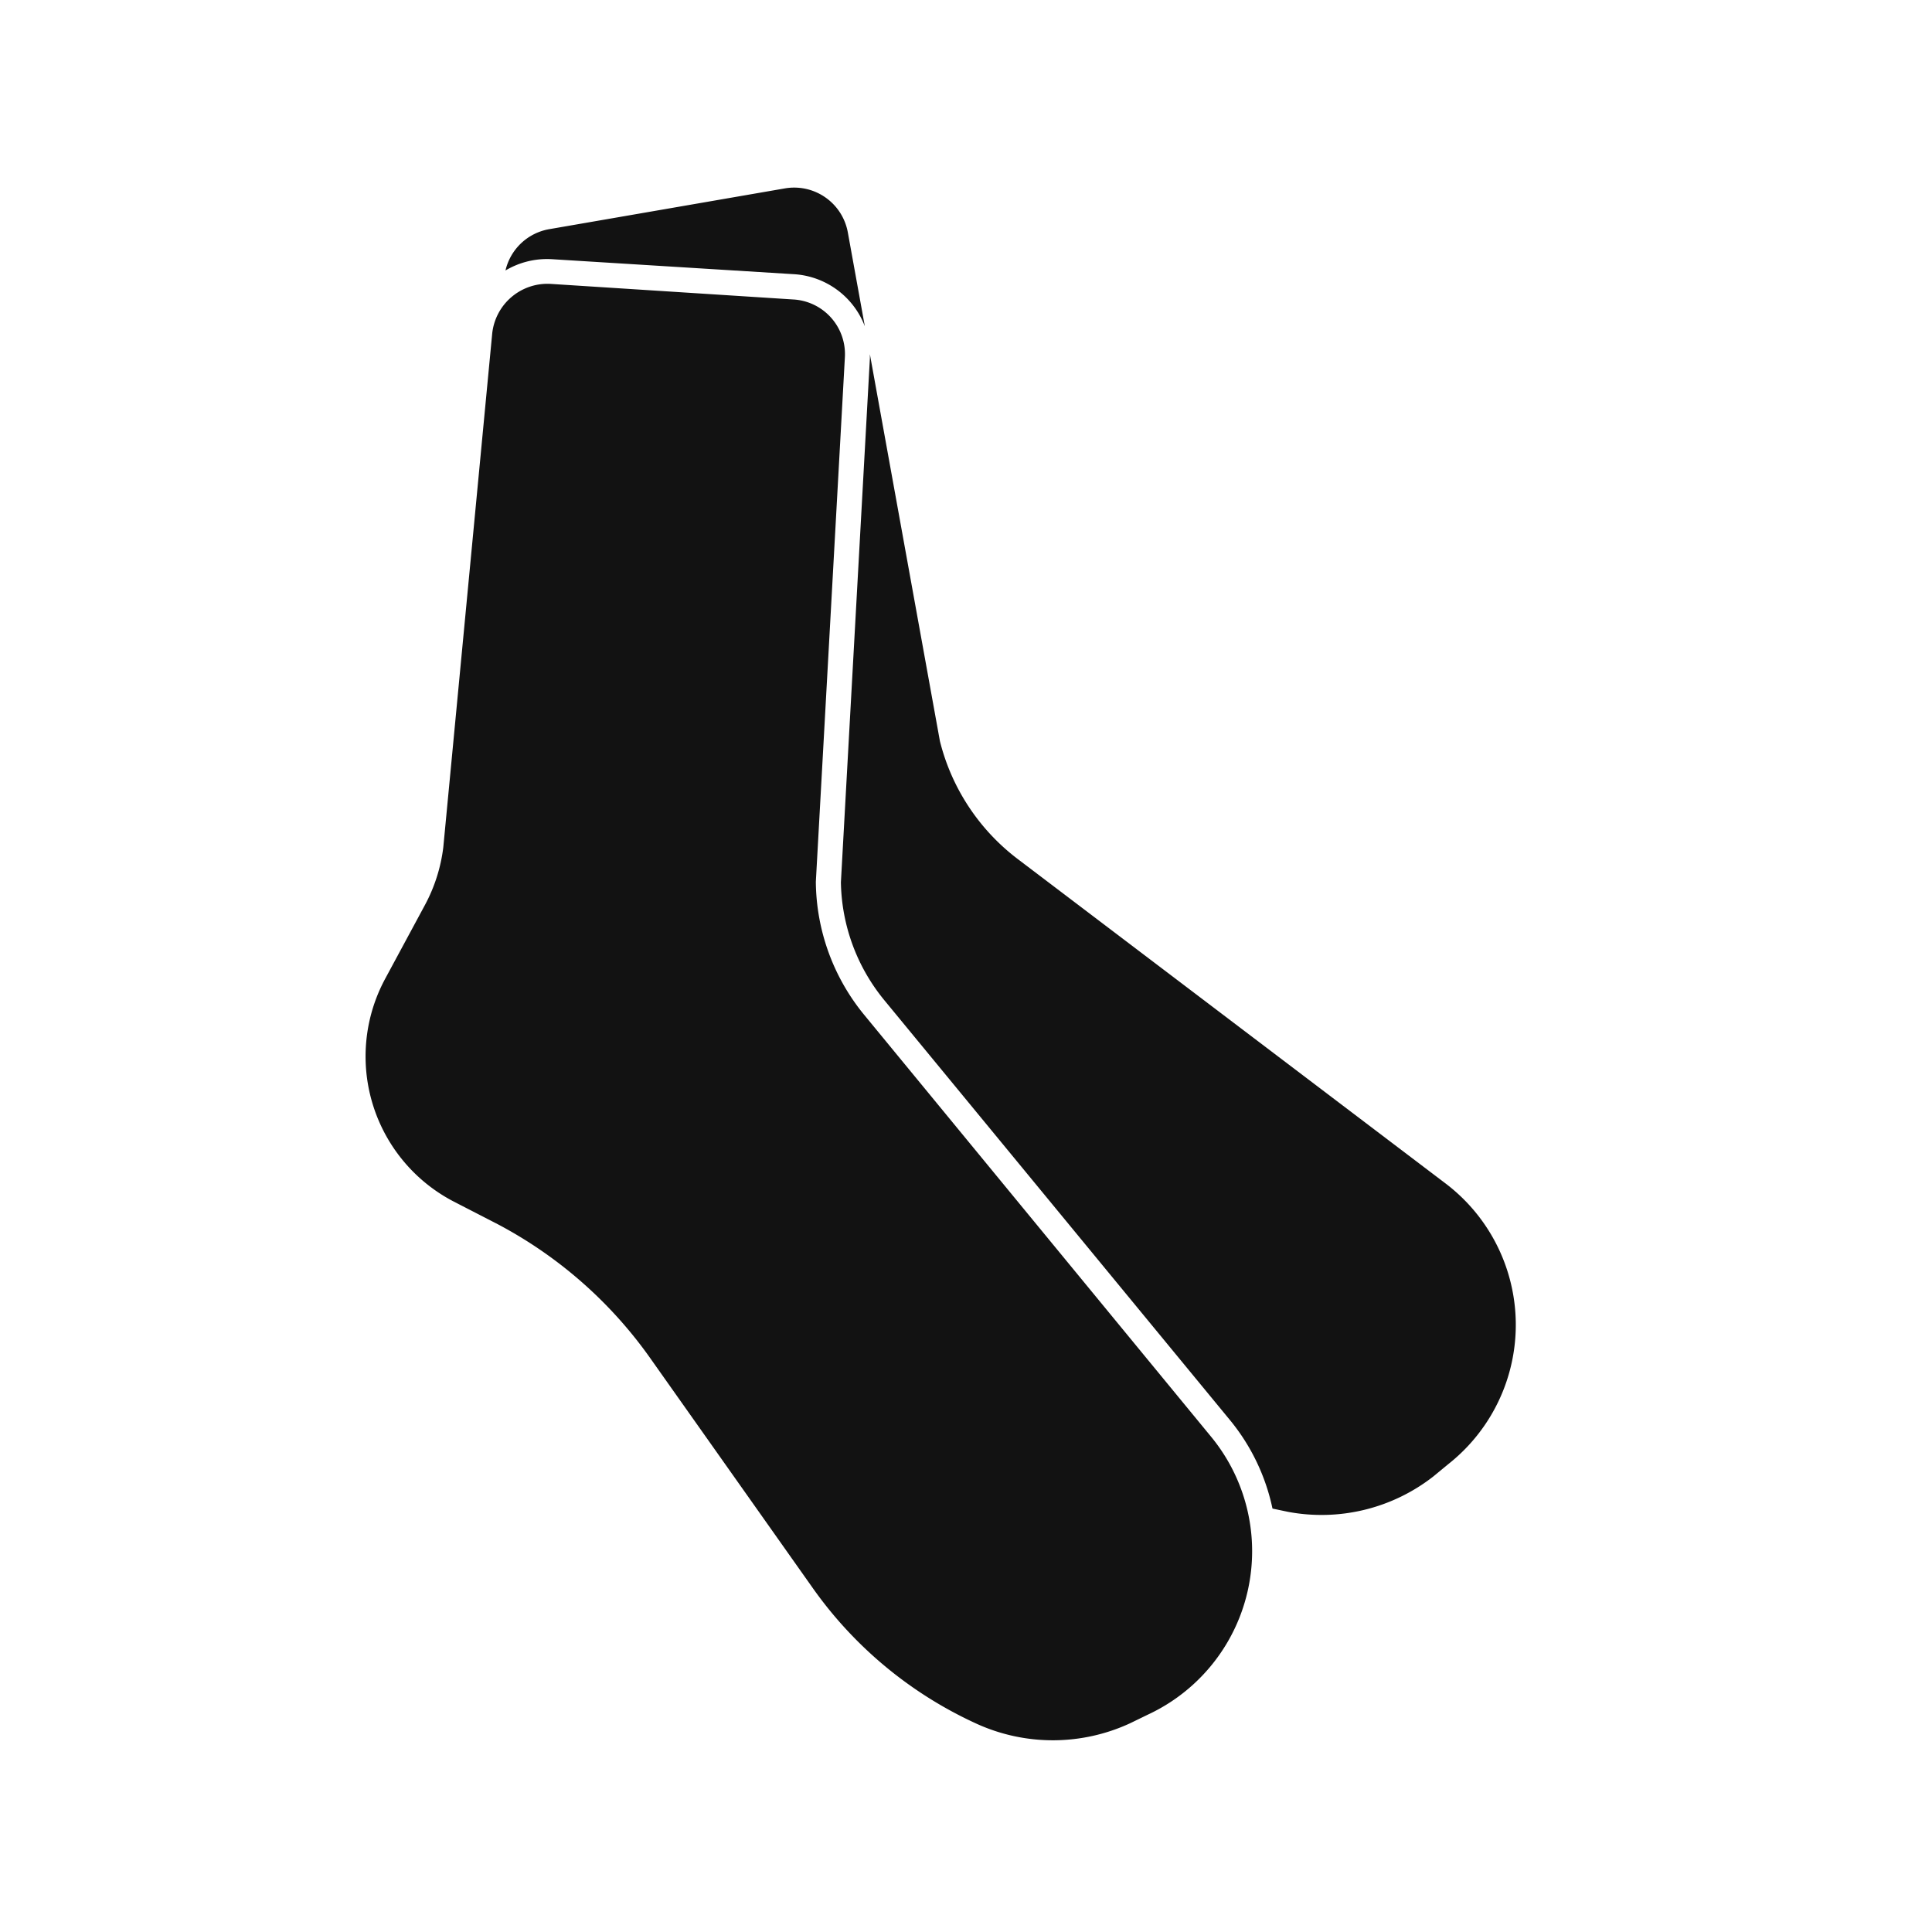 <svg id="item_icon10.svg" xmlns="http://www.w3.org/2000/svg" width="36" height="36" viewBox="0 0 36 36">
  <defs>
    <style>
      .cls-1 {
        fill: none;
      }

      .cls-2 {
        fill: #121212;
        fill-rule: evenodd;
      }
    </style>
  </defs>
  <rect id="asset_bg" class="cls-1" width="36" height="36"/>
  <path id="シェイプ_10" data-name="シェイプ 10" class="cls-2" d="M210.26,1323.79a3.052,3.052,0,0,1-.34,1.07l-0.744,1.38a3.048,3.048,0,0,0,1.28,4.15l0.816,0.42a8.124,8.124,0,0,1,2.839,2.49l3.026,4.28a7.6,7.6,0,0,0,3.084,2.55,3.428,3.428,0,0,0,2.838-.02l0.329-.16a3.358,3.358,0,0,0,1.178-5.18l-6.455-7.85a3.958,3.958,0,0,1-.909-2.49l0.541-9.77a1.02,1.02,0,0,0-.965-1.08l-4.517-.29a1.036,1.036,0,0,0-1.09.93Zm6.368-12.28-4.392.76a1.014,1.014,0,0,0-.817.77,1.514,1.514,0,0,1,.871-0.21l4.517,0.28a1.512,1.512,0,0,1,1.308.97l-0.317-1.75A1.016,1.016,0,0,0,216.628,1311.51Zm1.844,15.12,6.454,7.84a3.843,3.843,0,0,1,.785,1.64l0.285,0.06a3.384,3.384,0,0,0,2.714-.66l0.279-.23a3.306,3.306,0,0,0-.056-5.23l-7.978-6.05a3.965,3.965,0,0,1-1.441-2.19l-1.305-7.21c0,0.03,0,.05,0,0.08l-0.54,9.76A3.553,3.553,0,0,0,218.472,1326.63Z" transform="translate(-202 -1308)"/>
</svg>
